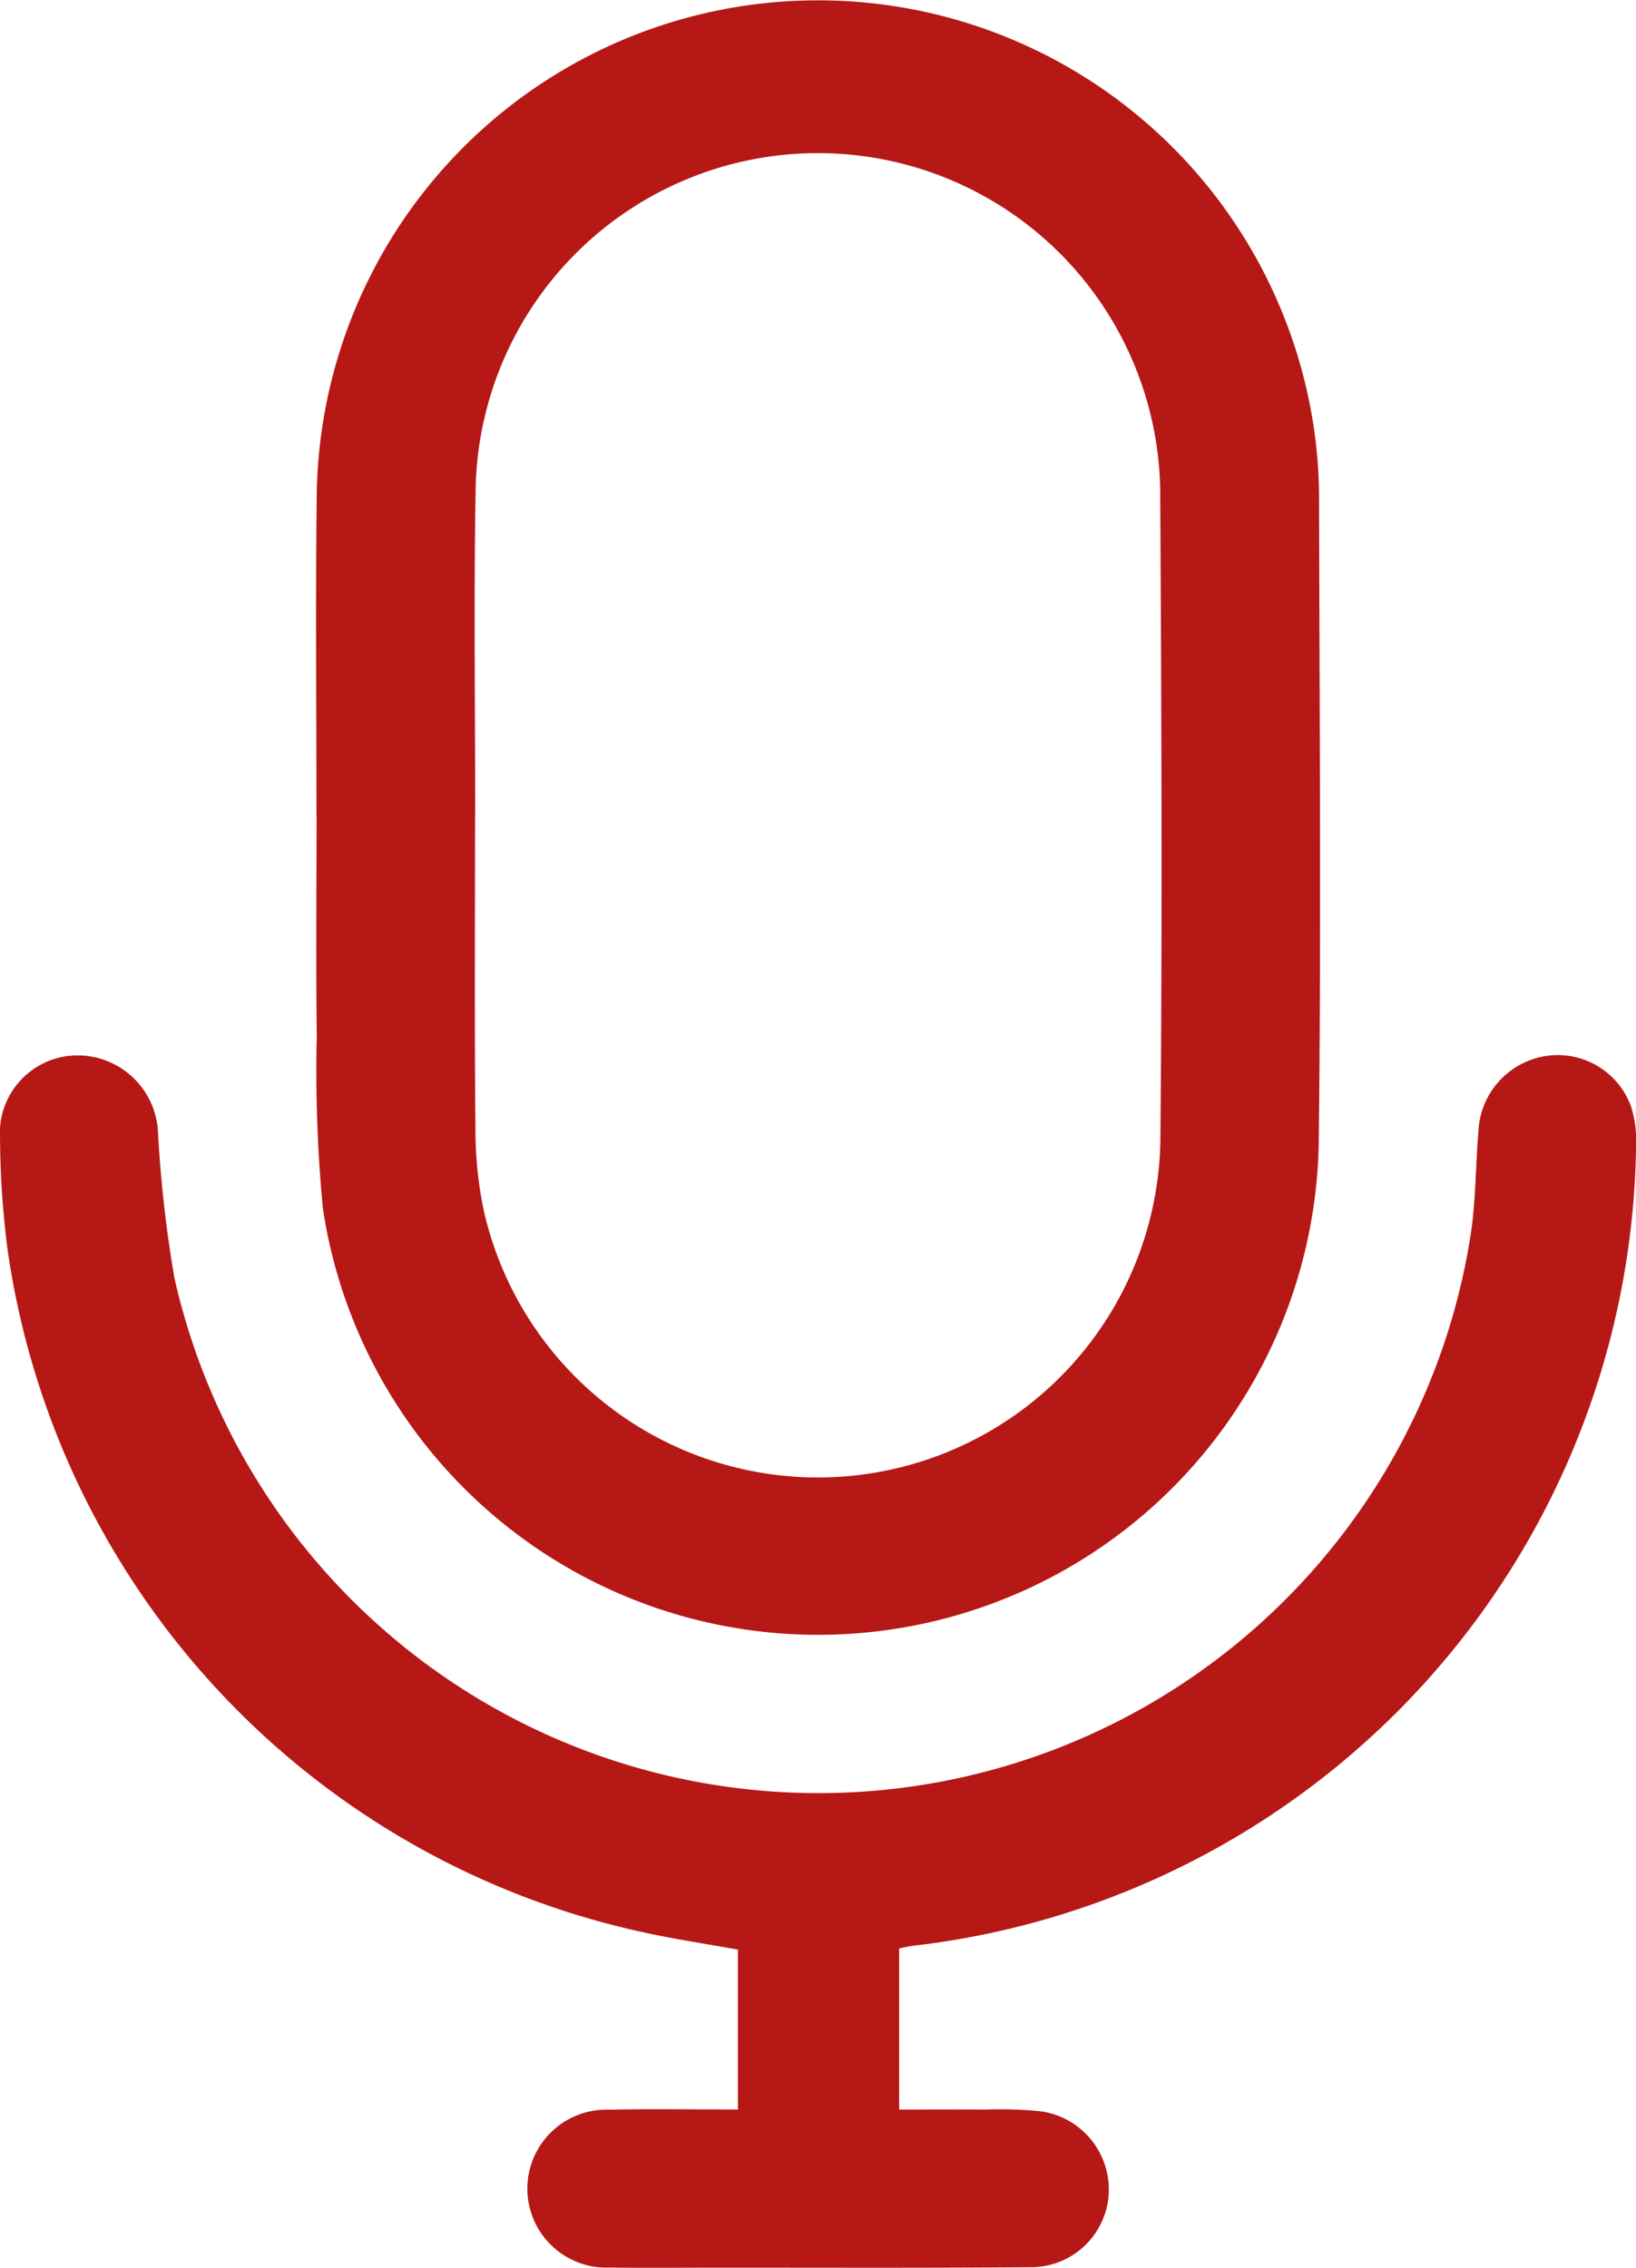 <svg xmlns="http://www.w3.org/2000/svg" xmlns:xlink="http://www.w3.org/1999/xlink" width="66.44" height="92.112" viewBox="0 0 66.44 92.112">
  <defs>
    <clipPath id="clip-path">
      <rect id="Rectangle_104" data-name="Rectangle 104" width="66.44" height="92.112" fill="#b61816"/>
    </clipPath>
  </defs>
  <g id="Group_74" data-name="Group 74" clip-path="url(#clip-path)">
    <path id="Path_160" data-name="Path 160" d="M47.9,33.136c0-4.282-.039-8.564.009-12.845a20.359,20.359,0,0,1,40.5-2.889,20.008,20.008,0,0,1,.208,2.7c.016,8.731.089,17.462-.011,26.192A20.336,20.336,0,0,1,48.16,49.075a58.846,58.846,0,0,1-.248-7.007c-.037-2.977-.009-5.954-.008-8.931m6.443.069h-.007c0,4.182-.025,8.365.016,12.547a16.042,16.042,0,0,0,.353,3.479A13.912,13.912,0,0,0,82.173,46.29c.08-8.7.044-17.4-.006-26.1a13.9,13.9,0,0,0-27.806-.136c-.073,4.382-.014,8.766-.014,13.149" transform="translate(-35.048 0)" fill="#b61816"/>
    <path id="Path_161" data-name="Path 161" d="M29.967,202.645v-6.5c-1.345-.246-2.7-.441-4.023-.745A33.171,33.171,0,0,1,.308,167.716a36.6,36.6,0,0,1-.306-4.5,3.159,3.159,0,0,1,3.078-3.389,3.275,3.275,0,0,1,3.34,3.184,51.048,51.048,0,0,0,.665,5.863,26.808,26.808,0,0,0,52.637-1.742c.214-1.382.2-2.8.317-4.2a3.242,3.242,0,0,1,2.793-3.088,3.163,3.163,0,0,1,3.411,2.073,4.629,4.629,0,0,1,.2,1.573,33.157,33.157,0,0,1-29.376,32.5c-.163.02-.323.062-.551.107v6.544c1.17,0,2.359-.007,3.549,0a16.279,16.279,0,0,1,2.206.071,3.209,3.209,0,0,1,2.758,3.3,3.159,3.159,0,0,1-3.149,3.03c-4.288.037-8.576.017-12.864.019-1.408,0-2.816.017-4.223-.005a3.208,3.208,0,1,1-.039-6.409c1.7-.041,3.411-.009,5.217-.009" transform="translate(0 -116.963)" fill="#b61816"/>
  </g>
</svg>
